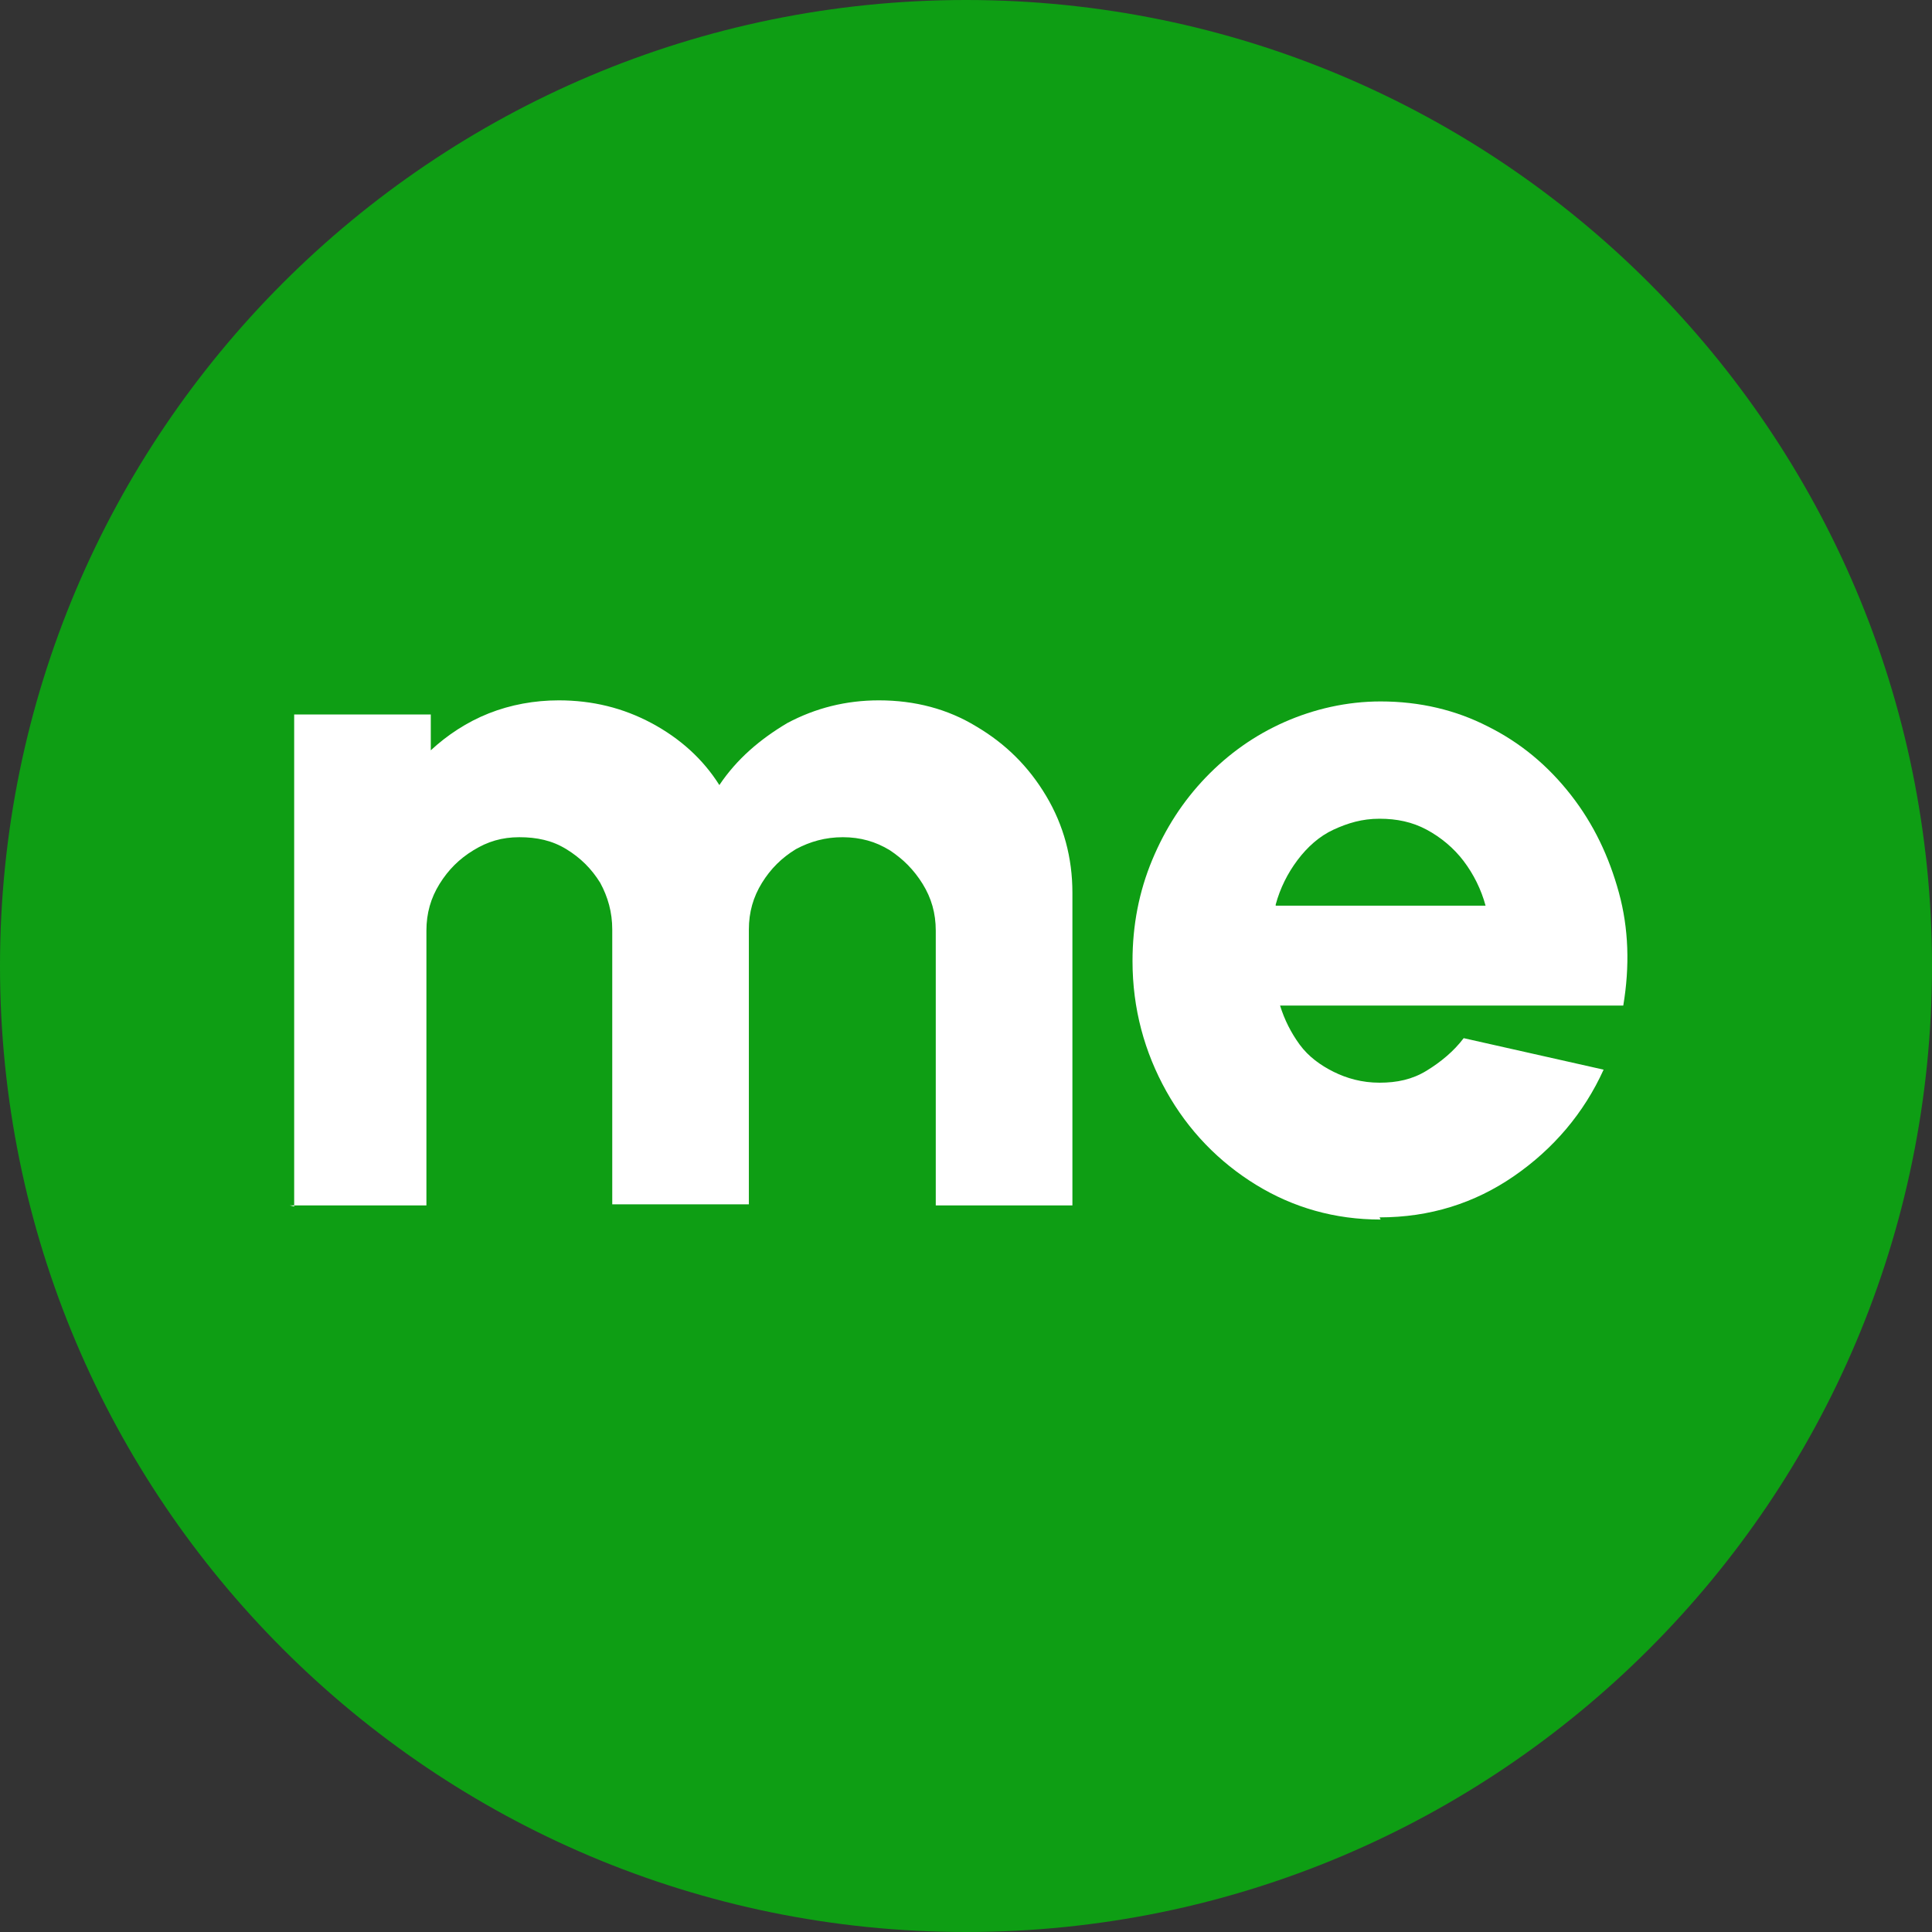 <svg width="80" height="80" viewBox="0 0 80 80" fill="none" xmlns="http://www.w3.org/2000/svg">
<rect x="0" y="0" width="80" height="80" fill="#333333" stroke="none"/>
<path d="M40 80C62.091 80 80 62.091 80 40C80 17.909 62.091 0 40 0C17.909 0 0 17.909 0 40C0 62.091 17.909 80 40 80Z" fill="#0E9E14"/>
<path d="M12.181 49.959V29.585H17.838V31.069C18.517 30.439 19.332 29.899 20.237 29.54C21.142 29.18 22.138 29 23.134 29C24.537 29 25.804 29.315 26.981 29.944C28.157 30.574 29.108 31.429 29.787 32.508C30.511 31.429 31.461 30.619 32.593 29.944C33.77 29.315 35.037 29 36.395 29C37.888 29 39.246 29.36 40.423 30.079C41.645 30.799 42.595 31.744 43.319 32.958C44.044 34.172 44.406 35.522 44.406 36.961V49.914H38.748V38.535C38.748 37.816 38.567 37.186 38.205 36.601C37.843 36.017 37.39 35.566 36.847 35.207C36.259 34.847 35.625 34.667 34.901 34.667C34.177 34.667 33.544 34.847 32.955 35.162C32.367 35.522 31.914 35.971 31.552 36.556C31.19 37.141 31.009 37.771 31.009 38.49V49.869H25.352V38.49C25.352 37.771 25.171 37.141 24.854 36.556C24.492 35.971 24.039 35.522 23.451 35.162C22.862 34.802 22.229 34.667 21.505 34.667C20.78 34.667 20.192 34.847 19.604 35.207C19.015 35.566 18.563 36.017 18.201 36.601C17.838 37.186 17.657 37.816 17.657 38.535V49.914H12L12.181 49.959Z" fill="white"/>
<path d="M57.169 50.499C55.268 50.499 53.548 50.004 52.009 49.06C50.47 48.115 49.203 46.811 48.298 45.192C47.393 43.572 46.895 41.773 46.895 39.794C46.895 38.31 47.166 36.916 47.709 35.612C48.253 34.307 48.977 33.183 49.927 32.193C50.878 31.204 51.964 30.439 53.186 29.899C54.408 29.36 55.766 29.045 57.169 29.045C58.798 29.045 60.292 29.405 61.604 30.079C62.962 30.754 64.093 31.698 65.044 32.913C65.994 34.127 66.628 35.477 67.035 36.961C67.442 38.445 67.488 40.019 67.216 41.639H53.005C53.186 42.223 53.457 42.763 53.819 43.258C54.182 43.752 54.679 44.112 55.223 44.382C55.766 44.652 56.399 44.832 57.123 44.832C57.848 44.832 58.481 44.697 59.069 44.337C59.658 43.977 60.201 43.528 60.608 42.988L66.402 44.292C65.587 46.091 64.32 47.576 62.69 48.7C61.061 49.824 59.206 50.409 57.123 50.409L57.169 50.499ZM52.824 37.501H61.514C61.332 36.826 61.016 36.196 60.608 35.657C60.201 35.117 59.658 34.667 59.069 34.352C58.481 34.038 57.848 33.902 57.123 33.902C56.399 33.902 55.811 34.082 55.223 34.352C54.634 34.622 54.136 35.072 53.729 35.612C53.322 36.151 53.005 36.781 52.824 37.456V37.501Z" fill="white"/>
</svg>
